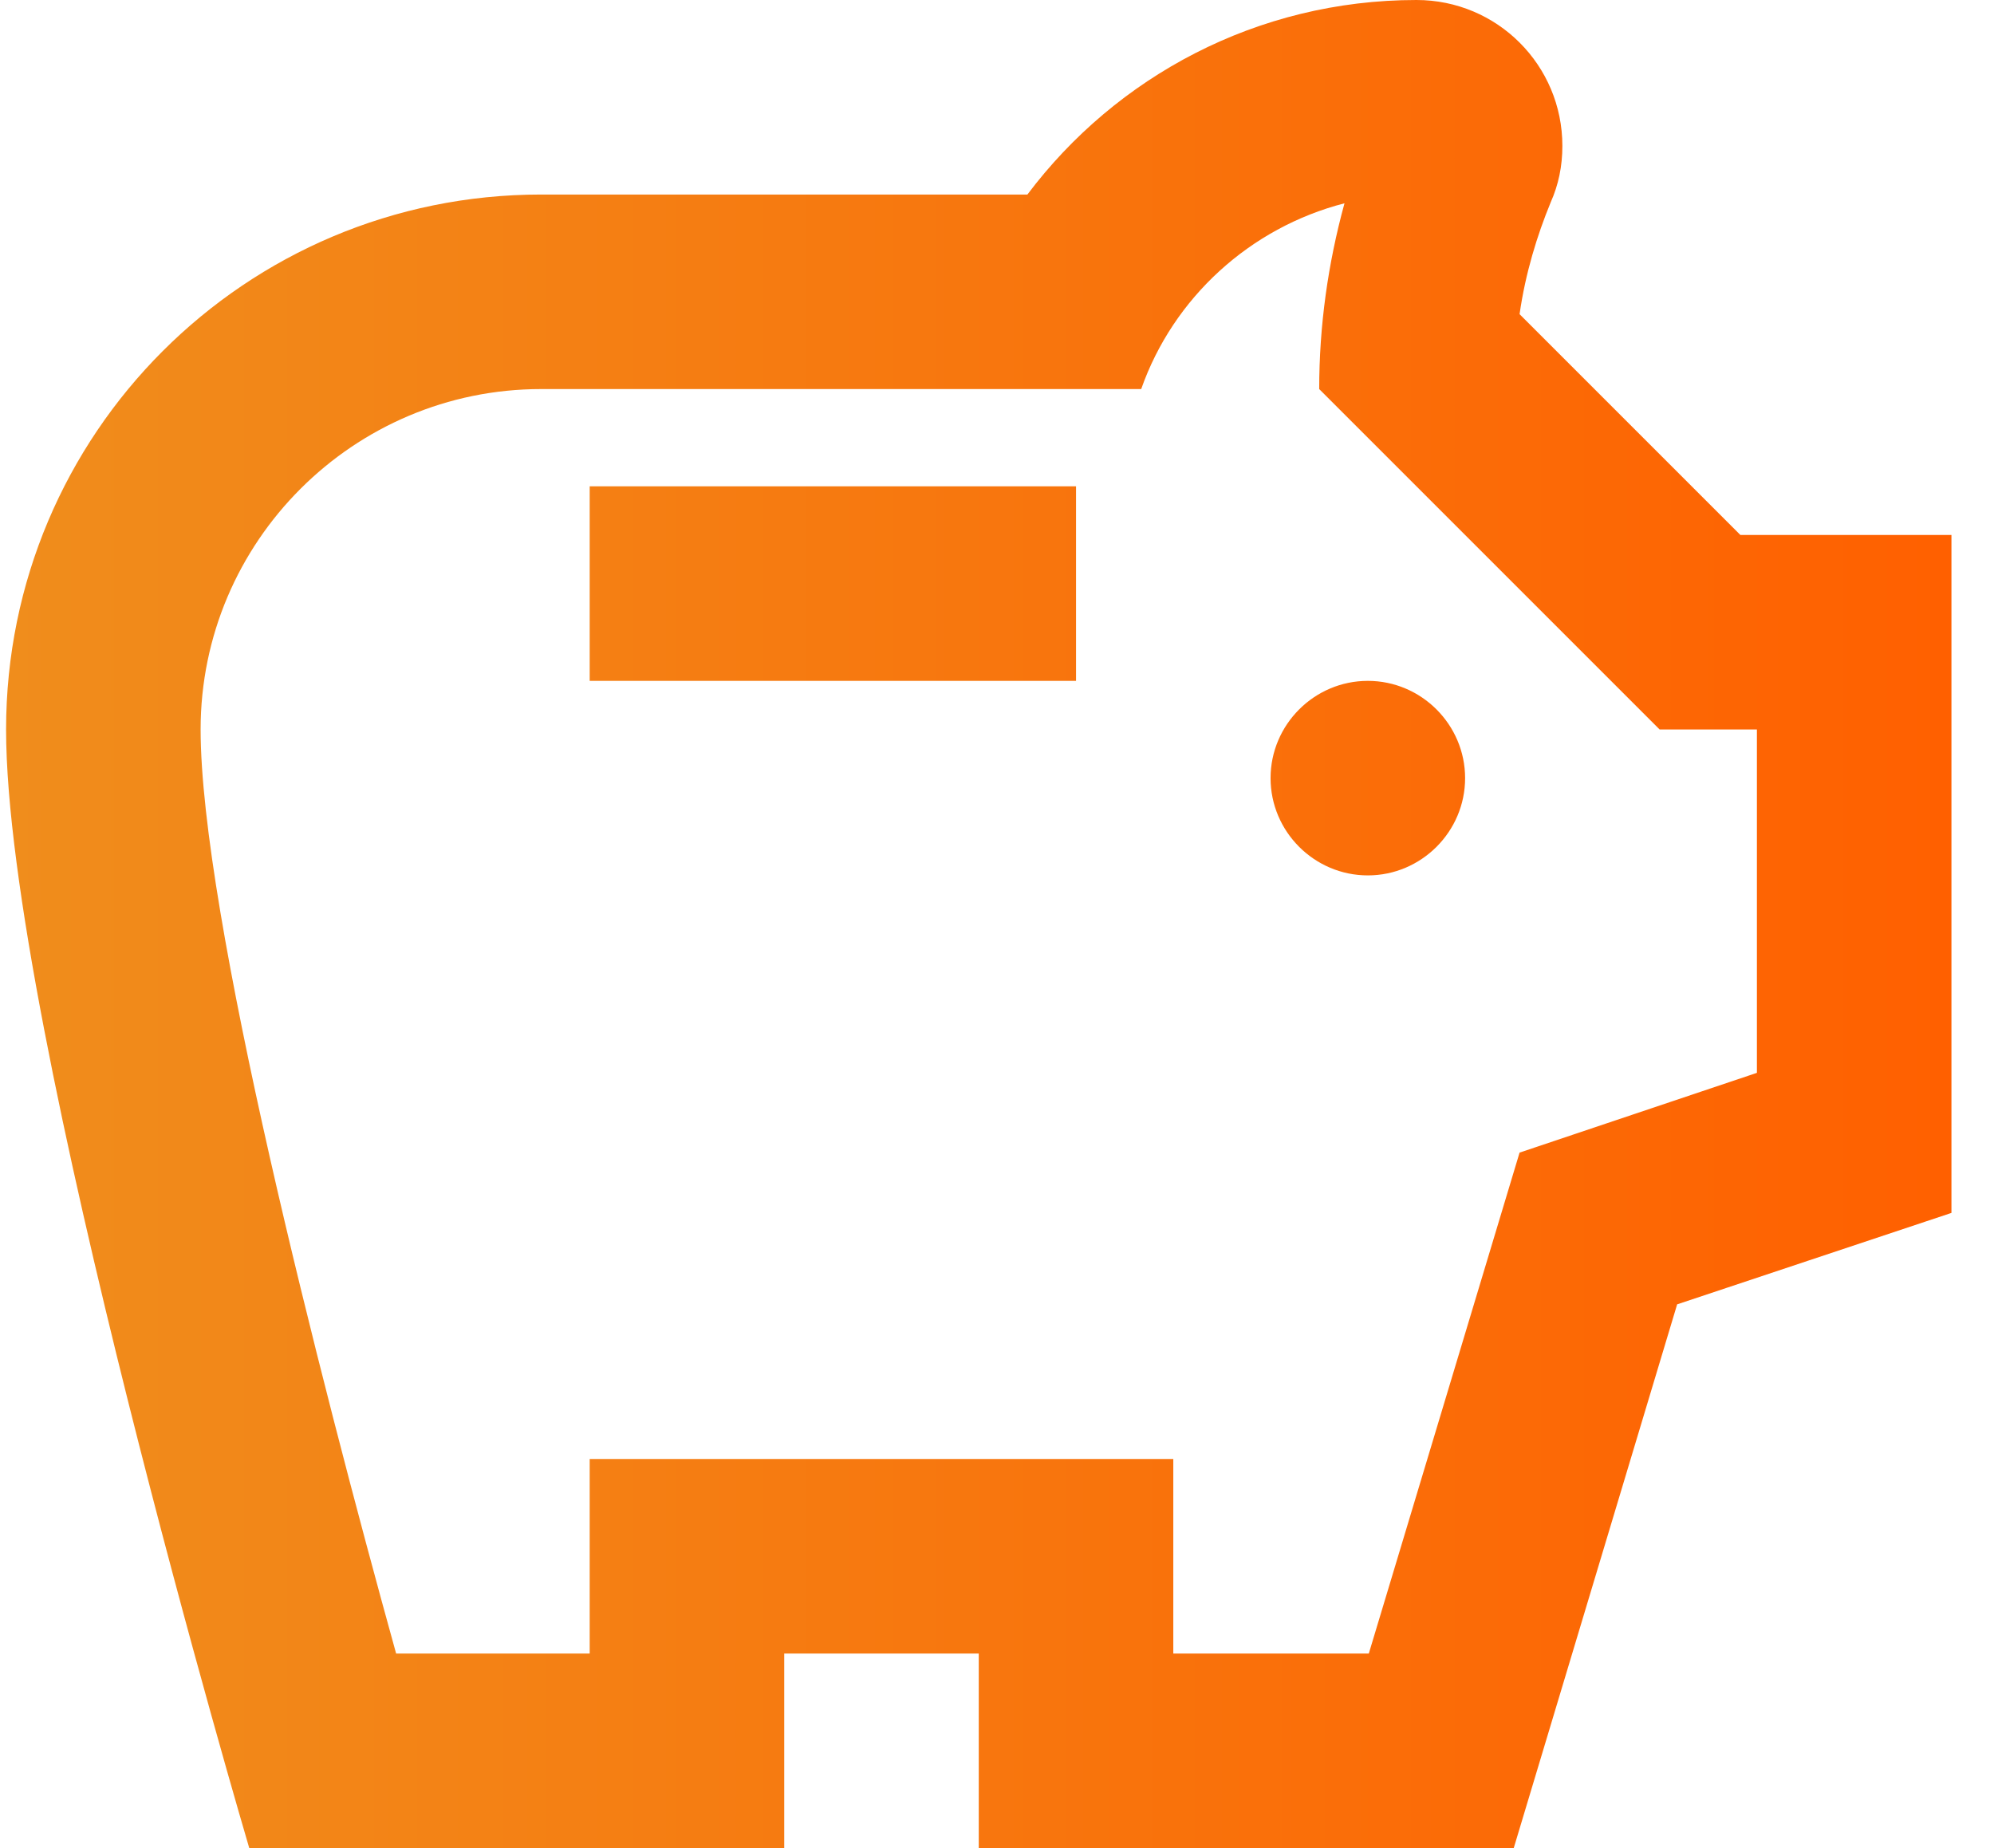 <svg width="41" height="38" viewBox="0 0 41 38" fill="none" xmlns="http://www.w3.org/2000/svg">
<path d="M26.125 16C26.125 14.9 27.025 14 28.125 14C29.225 14 30.125 14.9 30.125 16C30.125 17.1 29.225 18 28.125 18C27.025 18 26.125 17.1 26.125 16ZM12.125 14H22.125V10H12.125V14ZM40.125 11V24.94L34.485 26.82L31.125 38H20.125V34H16.125V38H5.125C5.125 38 0.125 21.08 0.125 15C0.125 8.92 5.045 4 11.125 4H21.125C22.945 1.58 25.845 0 29.125 0C30.785 0 32.125 1.34 32.125 3C32.125 3.42 32.045 3.8 31.885 4.16C31.605 4.84 31.365 5.62 31.245 6.46L35.785 11H40.125ZM36.125 15H34.125L27.125 8C27.125 6.7 27.305 5.42 27.645 4.18C25.705 4.68 24.125 6.12 23.465 8H11.125C7.265 8 4.125 11.14 4.125 15C4.125 18.76 6.565 28.3 8.145 34H12.125V30H24.125V34H28.145L31.245 23.7L36.125 22.06V15Z" fill="url(#paint0_linear_705_5704)"/>
<defs>
<linearGradient id="paint0_linear_705_5704" x1="0.125" y1="19" x2="40.131" y2="19" gradientUnits="userSpaceOnUse">
<stop stop-color="#F08D1C"/>
<stop offset="1" stop-color="#FF6000"/>
</linearGradient>
</defs>
</svg>
